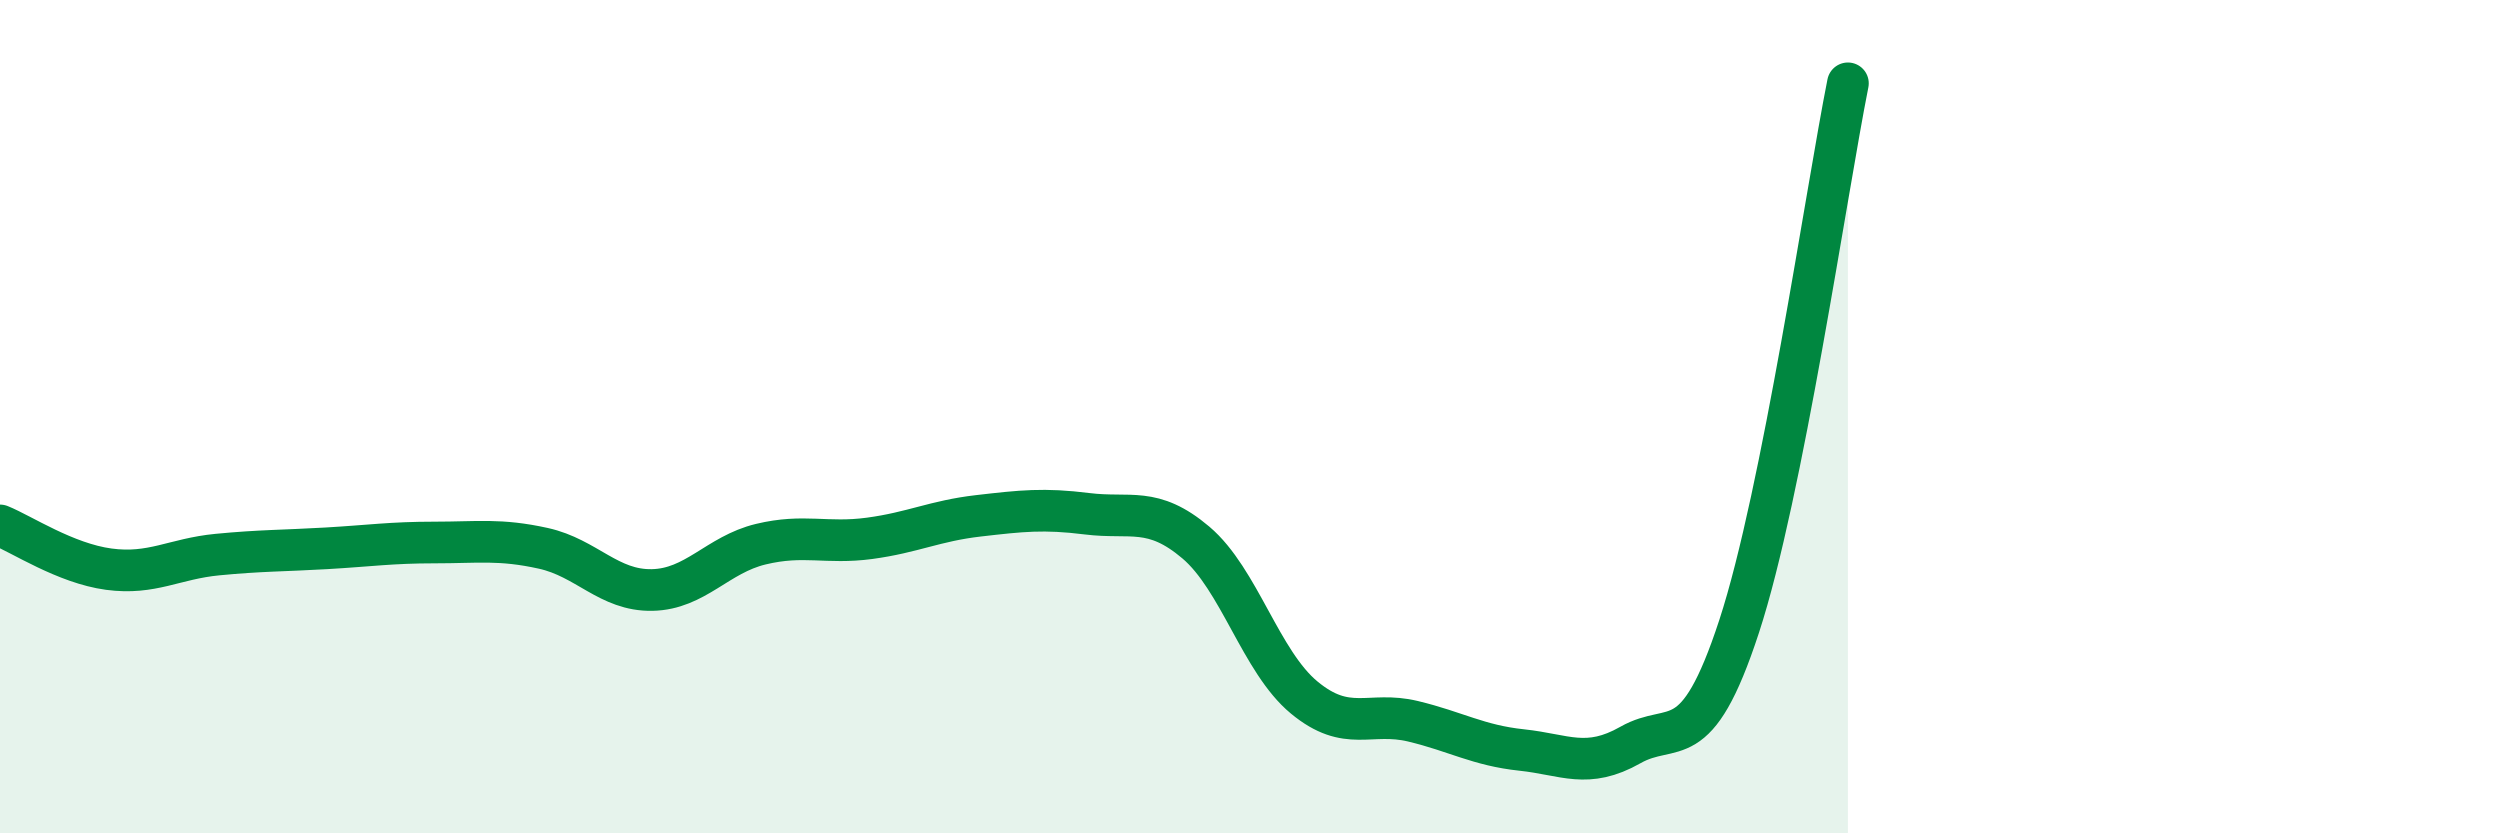 
    <svg width="60" height="20" viewBox="0 0 60 20" xmlns="http://www.w3.org/2000/svg">
      <path
        d="M 0,12.61 C 0.52,12.82 1.57,13.52 2.61,13.66 C 3.65,13.8 4.18,13.41 5.22,13.31 C 6.26,13.21 6.79,13.22 7.83,13.16 C 8.87,13.1 9.39,13.02 10.43,13.02 C 11.47,13.02 12,12.93 13.04,13.16 C 14.08,13.39 14.61,14.18 15.65,14.16 C 16.69,14.14 17.22,13.31 18.26,13.06 C 19.3,12.81 19.83,13.06 20.87,12.92 C 21.91,12.78 22.44,12.5 23.48,12.38 C 24.52,12.26 25.05,12.2 26.09,12.33 C 27.13,12.46 27.66,12.14 28.7,13.02 C 29.74,13.9 30.26,15.88 31.3,16.74 C 32.34,17.6 32.87,17.06 33.91,17.31 C 34.95,17.56 35.48,17.89 36.52,18 C 37.56,18.11 38.09,18.47 39.13,17.88 C 40.17,17.29 40.7,18.21 41.74,15.03 C 42.78,11.85 43.83,4.61 44.35,2L44.35 20L0 20Z"
        fill="#008740"
        opacity="0.1"
        stroke-linecap="round"
        stroke-linejoin="round"
      />
      <path
        d="M 0,12.61 C 0.52,12.82 1.57,13.52 2.61,13.66 C 3.65,13.8 4.18,13.41 5.22,13.31 C 6.26,13.21 6.79,13.22 7.83,13.16 C 8.87,13.1 9.39,13.02 10.43,13.02 C 11.47,13.02 12,12.93 13.04,13.16 C 14.08,13.39 14.61,14.18 15.65,14.16 C 16.69,14.14 17.22,13.31 18.26,13.06 C 19.3,12.81 19.83,13.06 20.87,12.92 C 21.91,12.78 22.44,12.5 23.48,12.38 C 24.52,12.26 25.05,12.2 26.09,12.33 C 27.13,12.46 27.66,12.14 28.7,13.02 C 29.74,13.9 30.26,15.88 31.3,16.74 C 32.34,17.6 32.87,17.06 33.91,17.31 C 34.95,17.56 35.48,17.89 36.52,18 C 37.56,18.11 38.09,18.47 39.13,17.88 C 40.17,17.29 40.7,18.21 41.74,15.03 C 42.78,11.85 43.83,4.61 44.35,2"
        stroke="#008740"
        stroke-width="1"
        fill="none"
        stroke-linecap="round"
        stroke-linejoin="round"
      />
    </svg>
  